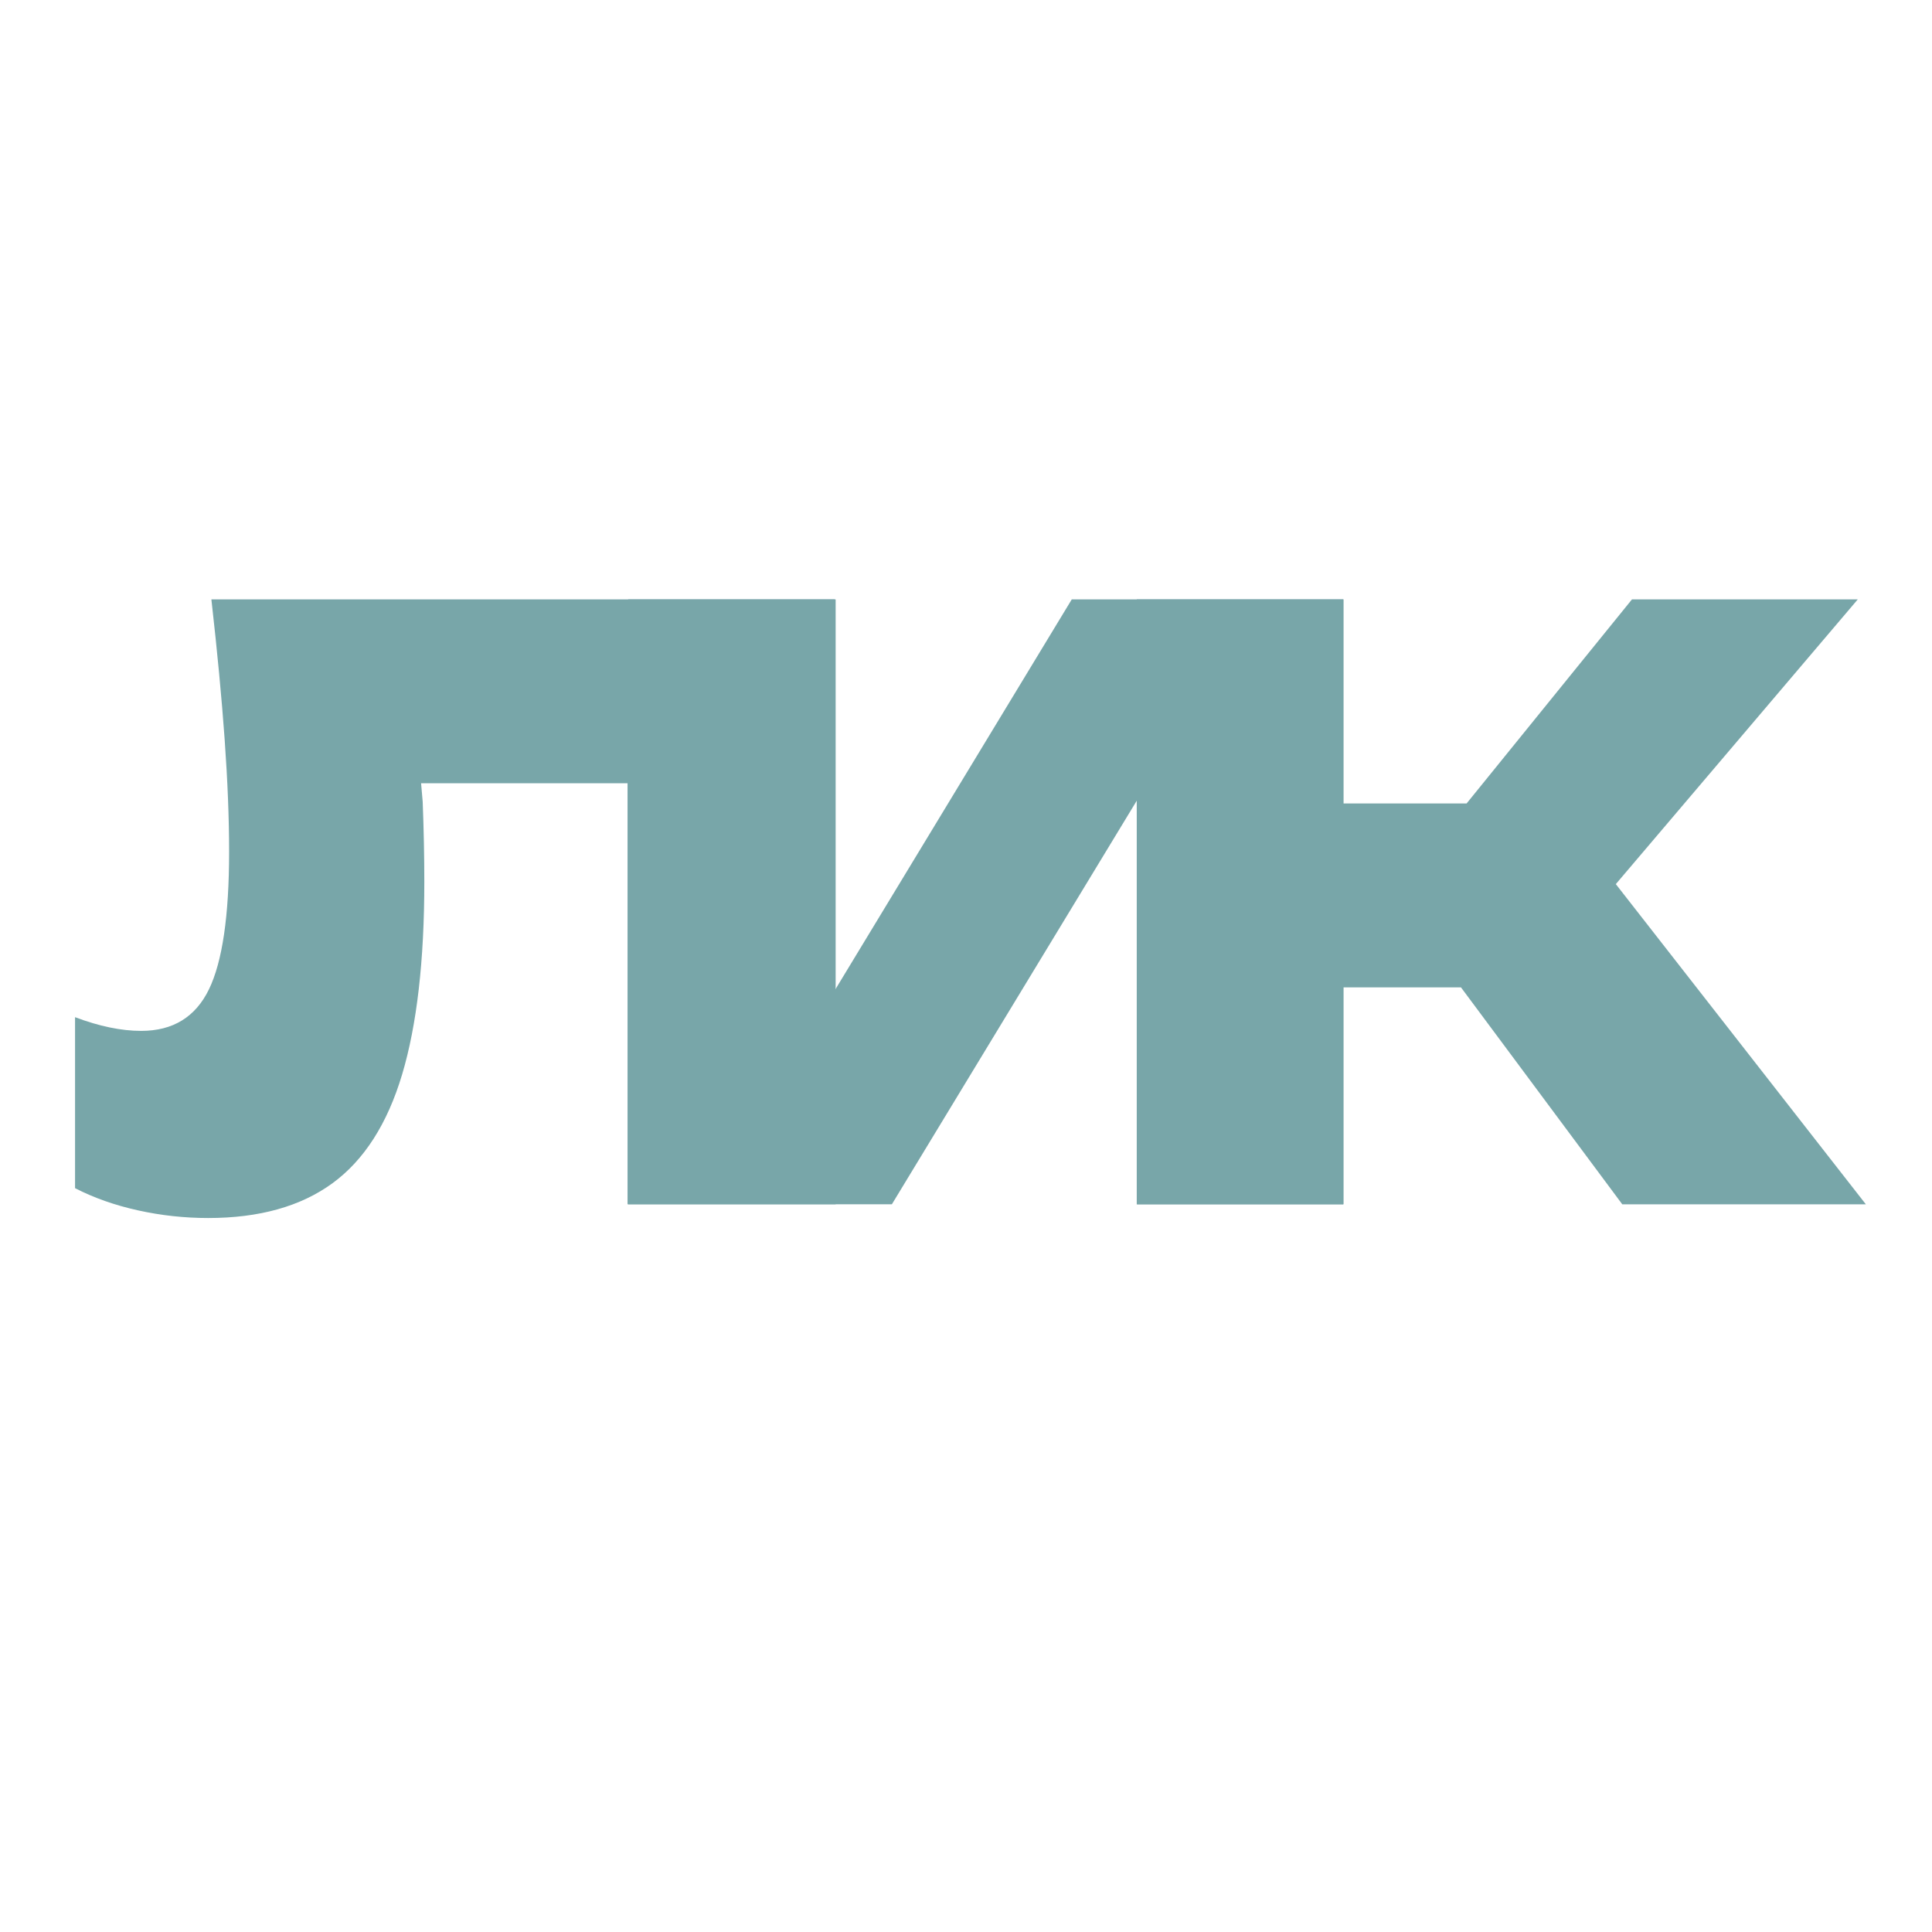 <?xml version="1.0" encoding="UTF-8"?> <svg xmlns="http://www.w3.org/2000/svg" id="_Слой_2" data-name="Слой_2" viewBox="0 0 562.46 562.46"><defs><style> .cls-1 { fill: #fff; } .cls-2 { fill: #78a6a9; } </style></defs><g id="_Слой_1-2" data-name="Слой_1"><rect class="cls-1" width="562.46" height="562.46"></rect><g><path class="cls-2" d="M61.54,174.5h181.74v176.1h-60.58v-122.57h-60.11c.16,1.88.32,3.68.47,5.4.31,8.14.47,15.89.47,23.25,0,23.01-2.16,41.72-6.46,56.12-4.31,14.4-11.08,24.96-20.31,31.7-9.24,6.73-21.29,10.1-36.16,10.1-6.89,0-13.7-.74-20.43-2.23-6.74-1.49-12.84-3.64-18.32-6.46v-49.78c7.05,2.66,13.46,3.99,19.26,3.99,9.23,0,15.8-4.03,19.72-12.09,3.91-8.06,5.87-21.41,5.87-40.04,0-9.7-.43-20.58-1.29-32.64-.86-12.05-2.15-25.67-3.87-40.86Z"></path><path class="cls-2" d="M182.88,350.6v-176.1h60.11v113.88l69.03-113.88h79.12v176.1h-60.11v-117.64l-71.38,117.64h-76.78Z"></path><path class="cls-2" d="M330.94,350.6v-176.1h60.11v59.41h35.92l48.14-59.41h65.74l-70.44,82.89,72.79,93.22h-70.91l-46.96-63.16h-34.28v63.16h-60.11Z"></path></g></g></svg> 